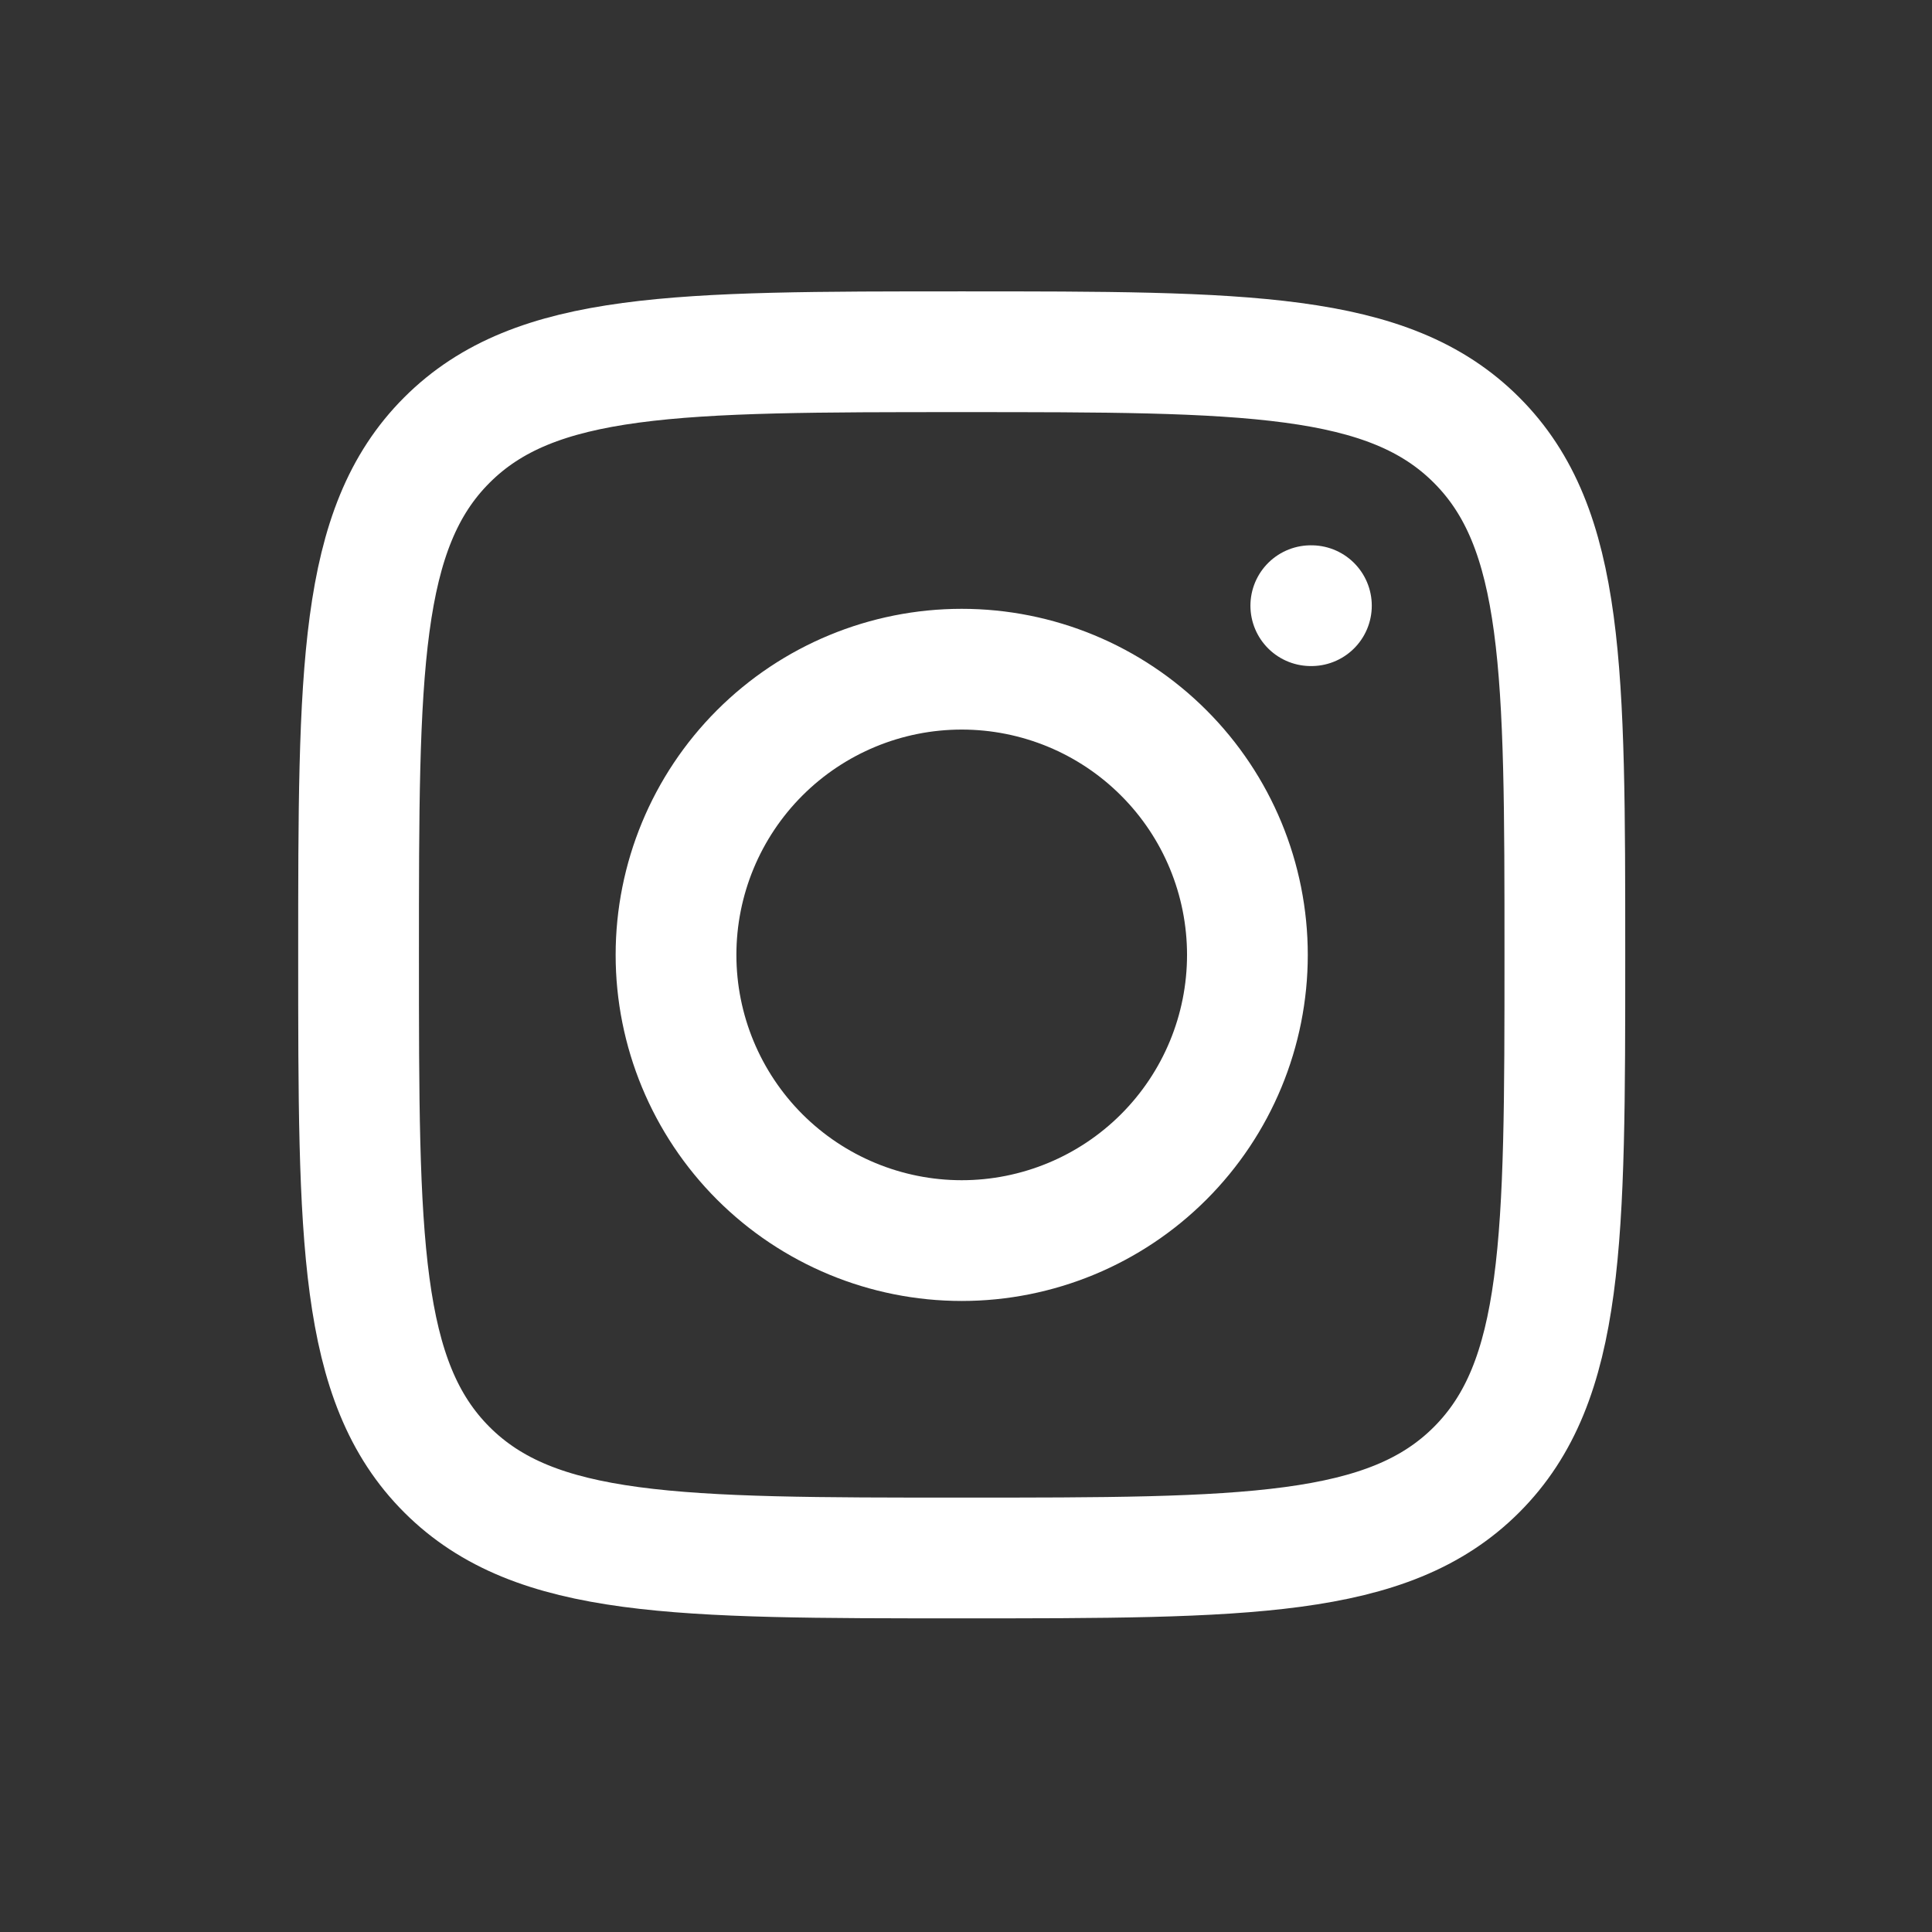 <svg width="32" height="32" viewBox="0 0 32 32" fill="none" xmlns="http://www.w3.org/2000/svg">
<rect x="0" y="0" width="32" height="32" fill="#333333" stroke="none"/>
<path d="M5.939 15.816C5.939 11.107 5.939 8.751 7.402 7.289C8.865 5.826 11.219 5.826 15.929 5.826C20.638 5.826 22.994 5.826 24.456 7.289C25.919 8.751 25.919 11.106 25.919 15.816C25.919 20.524 25.919 22.88 24.456 24.343C22.994 25.805 20.639 25.805 15.929 25.805C11.22 25.805 8.865 25.805 7.402 24.343C5.939 22.88 5.939 20.526 5.939 15.816Z" stroke="white" stroke-width="2" stroke-linecap="round" stroke-linejoin="round"/>
<path d="M21.721 10.032H21.711M20.661 15.816C20.661 17.071 20.163 18.274 19.275 19.162C18.388 20.049 17.184 20.548 15.929 20.548C14.674 20.548 13.471 20.049 12.583 19.162C11.696 18.274 11.197 17.071 11.197 15.816C11.197 14.561 11.696 13.357 12.583 12.47C13.471 11.582 14.674 11.084 15.929 11.084C17.184 11.084 18.388 11.582 19.275 12.47C20.163 13.357 20.661 14.561 20.661 15.816Z" stroke="white" stroke-width="2" stroke-linecap="round" stroke-linejoin="round"/>
</svg>
